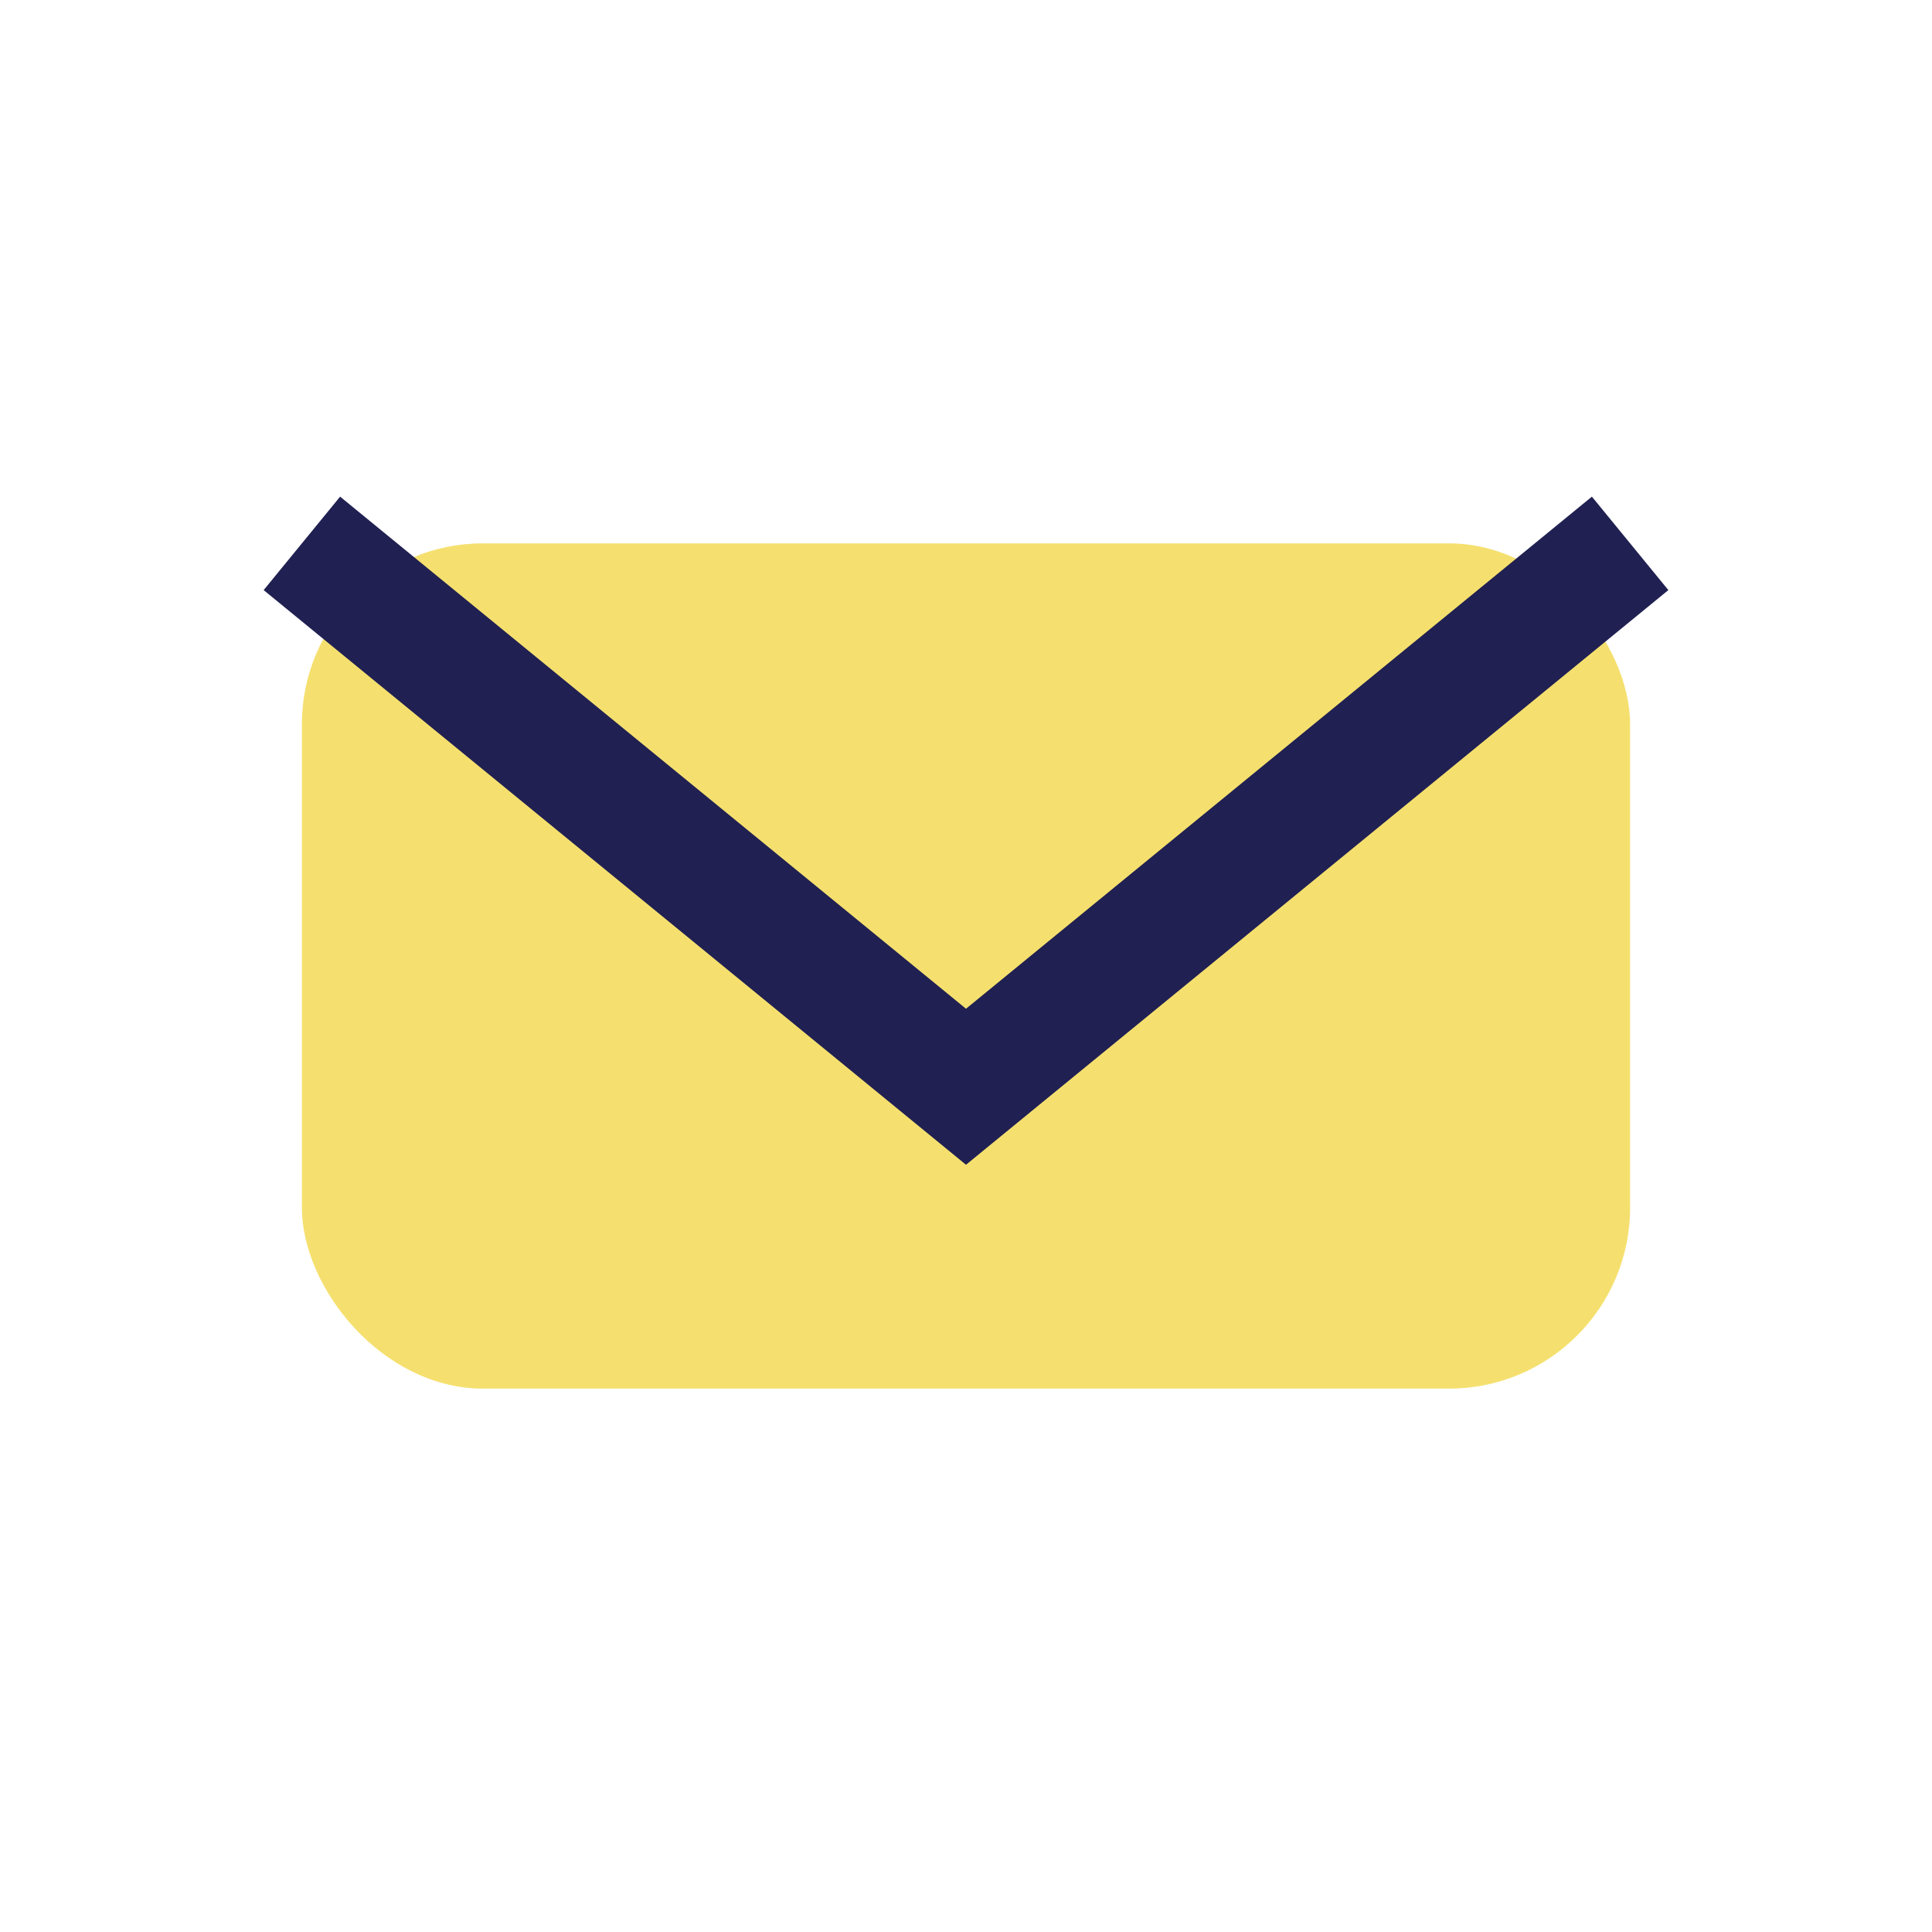 <?xml version="1.0" encoding="UTF-8"?>
<svg xmlns="http://www.w3.org/2000/svg" width="32" height="32" viewBox="0 0 32 32"><rect x="5" y="9" width="22" height="14" rx="3" fill="#F5E06F"/><path d="M5 9l11 9 11-9" fill="none" stroke="#202052" stroke-width="2"/></svg>